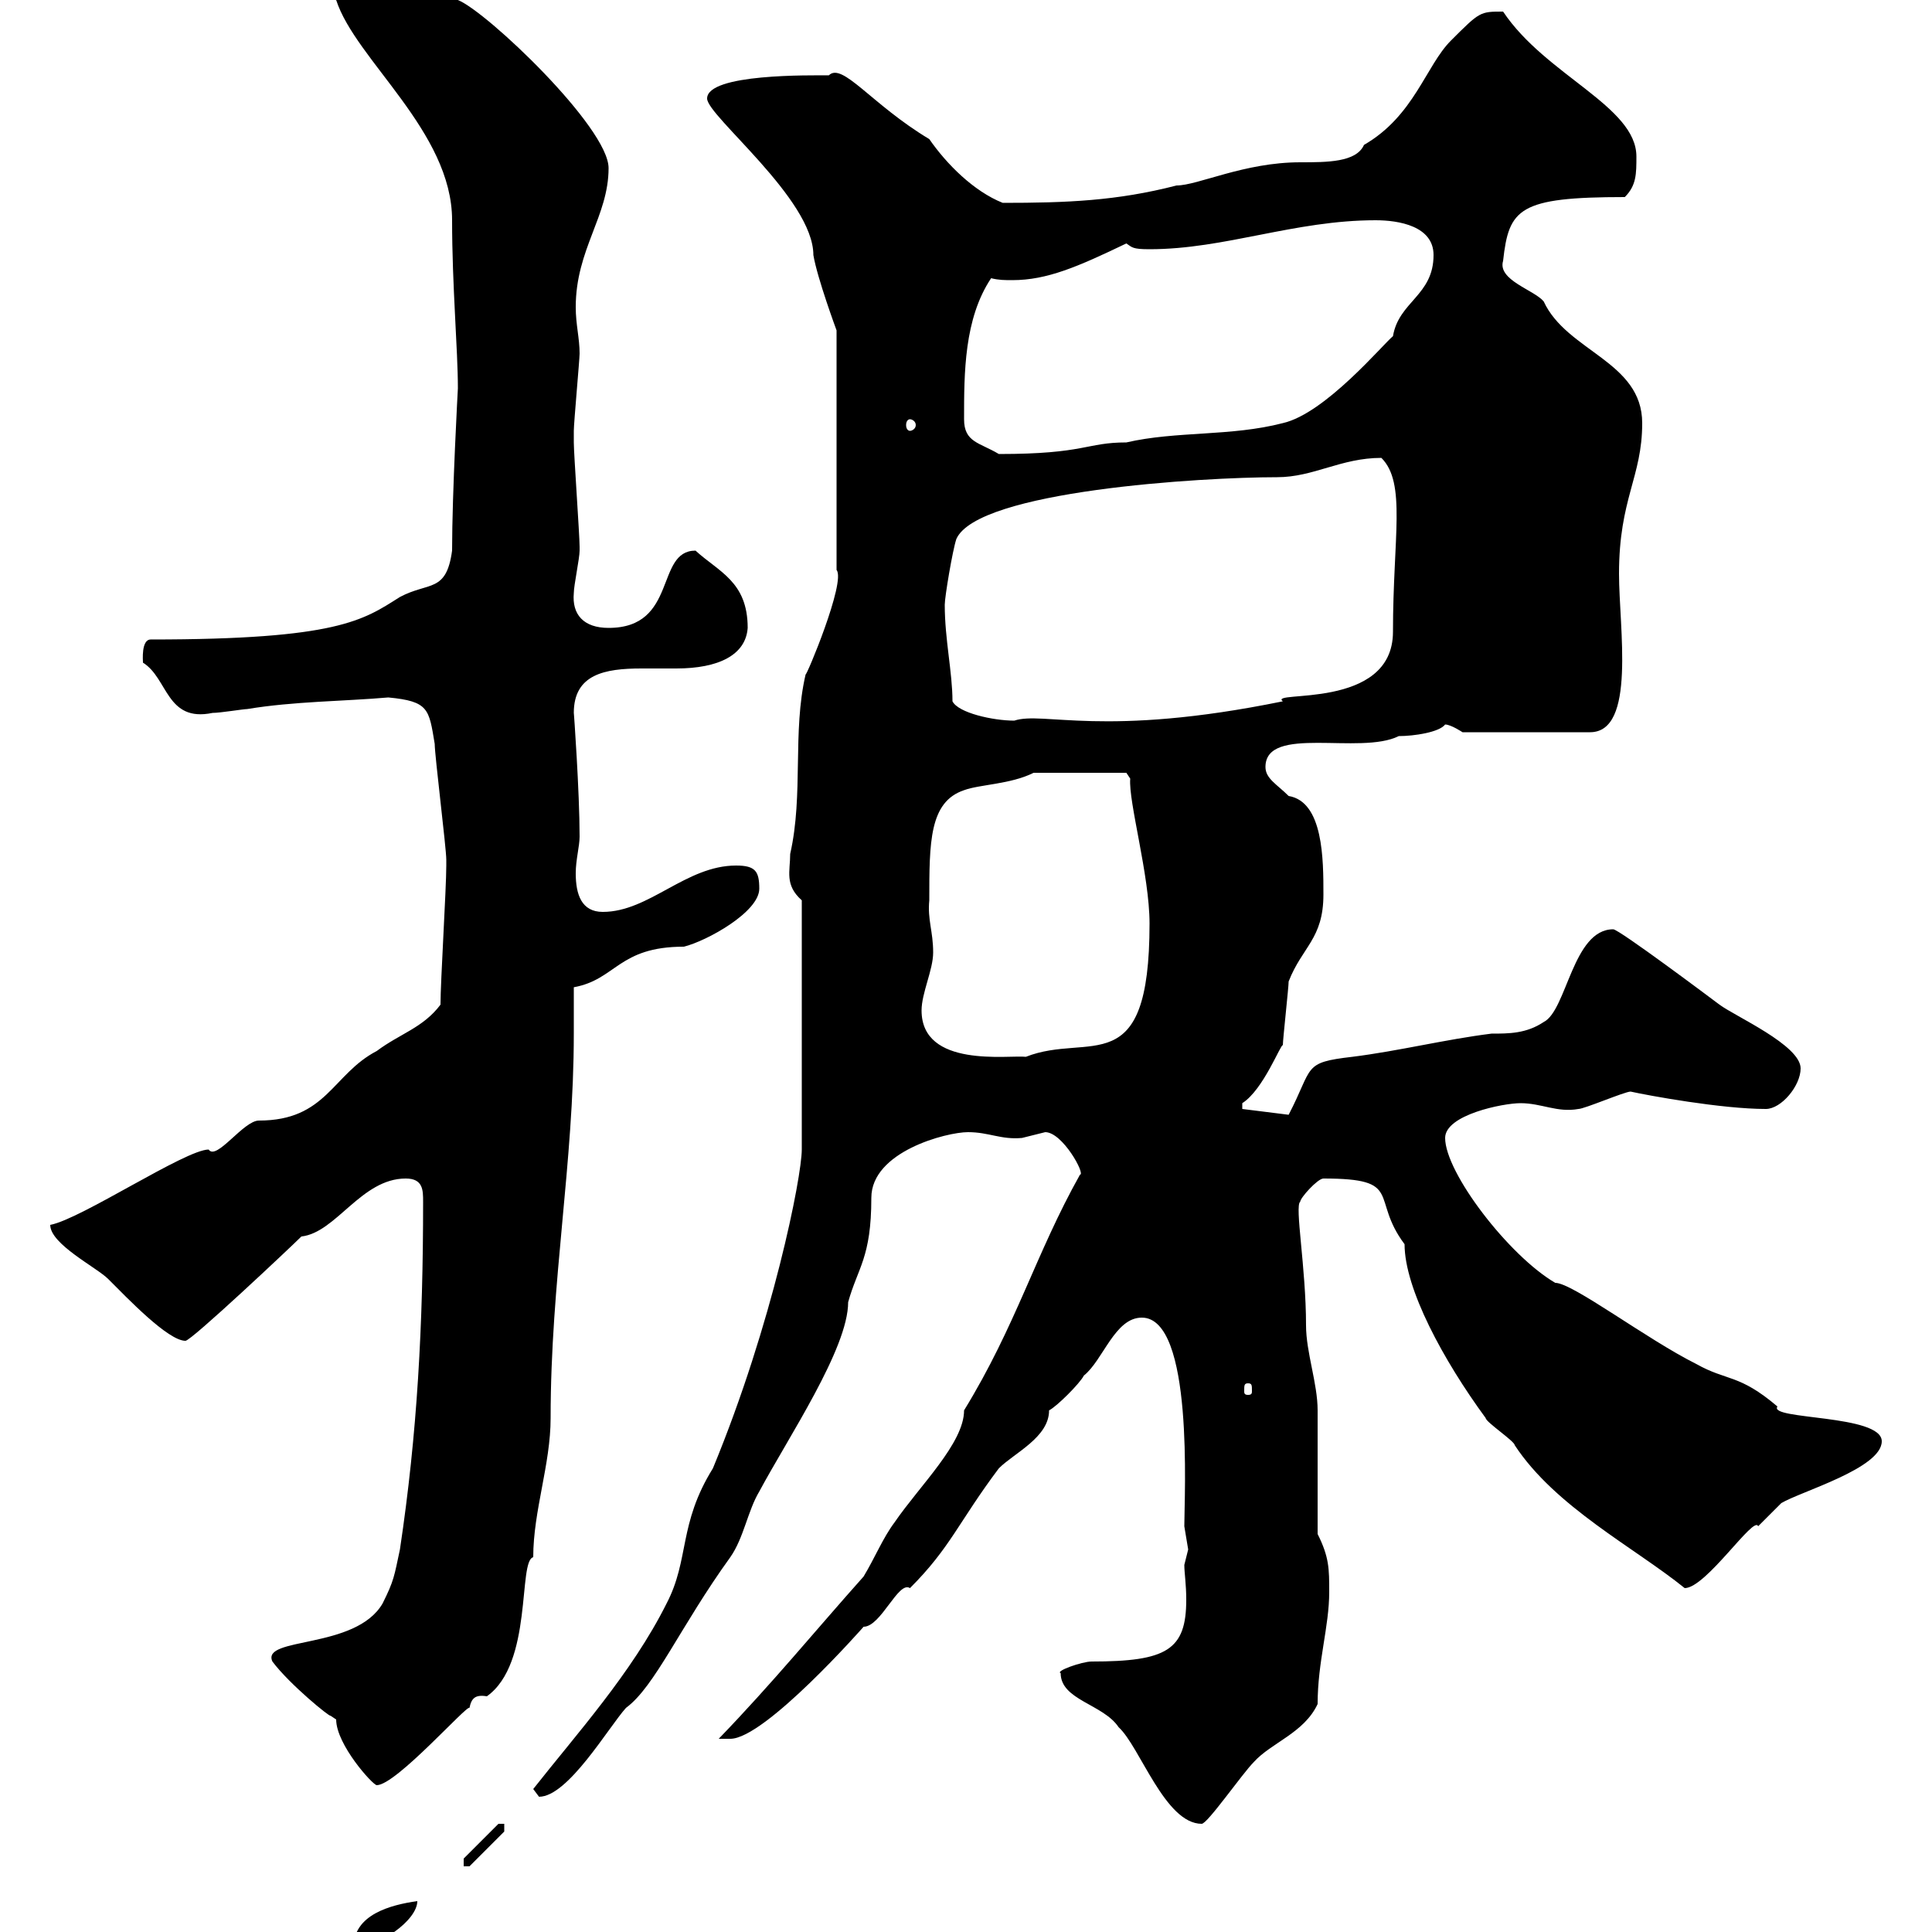 <svg xmlns="http://www.w3.org/2000/svg" xmlns:xlink="http://www.w3.org/1999/xlink" width="300" height="300"><path d="M64.80 295.20C60.60 295.80 54.90 297.30 54.90 302.40C58.80 302.40 64.80 298.20 64.80 295.20ZM72 288.60L72 289.80L72.90 289.80L78.30 284.40L78.30 283.20L77.40 283.20ZM164.70 259.80C164.70 264 171.30 264.60 173.70 268.20C177 271.20 180.90 283.20 186.60 283.20C187.50 283.20 192.90 275.40 194.70 273.60C197.40 270.60 202.50 269.10 204.60 264.60C204.60 258 206.40 252.60 206.40 247.20C206.40 243.60 206.40 241.80 204.60 238.20C204.60 235.20 204.60 222 204.60 219C204.60 214.80 202.80 210 202.80 205.80C202.80 196.80 201 187.20 201.90 186.60C201.90 186 204.60 183 205.50 183C218.10 183 212.70 186 218.10 193.20C218.10 200.10 224.10 211.20 230.70 220.20C230.70 220.80 235.20 223.80 235.20 224.40C241.50 234 253.80 240.30 261.60 246.60C264.90 246.60 272.40 235.20 273 237C273 237 276.60 233.40 276.60 233.40C279.60 231.60 292.20 228 292.20 223.80C292.20 219.60 274.50 220.50 276 218.40C270 213.30 268.20 214.50 263.40 211.80C255.60 207.90 244.20 199.20 241.50 199.20C234.30 195 224.40 182.10 224.40 176.70C224.40 173.10 233.40 171.30 236.10 171.30C239.40 171.30 241.80 172.80 245.10 172.20C246 172.20 252.30 169.50 253.20 169.50C255.90 170.10 267.30 172.20 274.20 172.20C276.60 172.20 279.60 168.60 279.60 165.90C279.60 162.30 269.40 157.80 267 156C265.80 155.10 251.40 144.30 250.50 144.30C244.20 144.30 243.30 156.90 239.70 158.70C237 160.50 234.30 160.50 231.60 160.50C224.40 161.40 217.20 163.20 210 164.10C202.20 165 204 165.60 200.10 173.10L192.90 172.20L192.90 171.30C196.20 169.20 198.90 162 199.20 162.30C199.20 161.40 200.10 153.30 200.10 152.40C202.20 147 205.50 145.80 205.50 138.90C205.50 133.50 205.50 124.50 200.10 123.60C198.30 121.80 196.50 120.90 196.50 119.10C196.50 112.50 211.20 117.30 217.20 114.30C219.60 114.30 223.50 113.70 224.40 112.50C225.30 112.50 227.10 113.70 227.10 113.70L246.90 113.70C254.10 113.70 251.40 97.50 251.40 89.10C251.40 77.40 255 74.10 255 65.70C255 56.10 243.30 54.60 239.70 46.80C238.20 45 232.50 43.50 233.40 40.50C234.30 32.40 235.80 30.60 252.30 30.60C254.10 28.80 254.10 27 254.10 24.30C254.10 16.50 240 11.70 233.40 1.80C229.80 1.80 229.80 1.80 225.30 6.30C221.40 10.20 219.60 18 211.80 22.50C210.60 25.20 206.10 25.20 201.90 25.20C193.20 25.20 186 28.80 182.70 28.80C173.40 31.20 165.60 31.50 155.70 31.50C151.20 29.70 147 25.50 144.30 21.60C135.30 16.20 130.80 9.60 128.70 11.70C126 11.70 109.80 11.40 109.80 15.30C109.80 18 126.30 30.90 126.30 39.60C126.90 43.20 129.90 51.30 129.90 51.30L129.90 88.50C131.40 90.30 125.10 105.30 125.10 104.70C123 113.70 124.80 123.30 122.70 132.60C122.70 135.30 121.80 137.40 124.50 139.80L124.50 178.50C124.50 182.70 120 205.50 110.70 228C105.30 236.70 107.10 242.10 103.50 249C98.10 259.80 89.40 269.40 82.80 277.80C82.80 277.80 83.70 279 83.70 279C88.20 279 94.50 268.20 97.20 265.20C101.70 261.90 105.60 252.60 113.40 241.80C115.50 238.80 116.10 234.60 117.90 231.60C122.40 223.20 131.70 209.40 131.70 202.20C133.20 196.80 135.30 195.30 135.30 186C135.30 178.80 147 175.80 150.30 175.80C153.60 175.80 155.40 177 158.70 176.70C158.70 176.70 162.30 175.80 162.30 175.80C165 175.80 168.60 182.40 167.70 182.40C160.80 194.70 157.80 205.80 149.70 219C149.70 224.10 142.80 230.70 138.90 236.40C137.10 238.80 135.90 241.80 134.10 244.80C126.60 253.20 120 261.30 111.60 270C111.60 270 112.50 270 113.40 270C118.80 270 134.10 252.60 134.10 252.60C136.80 252.60 139.50 245.40 141.30 246.60C147.60 240.30 148.80 236.40 155.10 228C157.50 225.60 162.90 223.20 162.90 219C164.10 218.40 167.70 214.80 168.30 213.60C171.30 211.20 173.10 204.60 177.30 204.60C185.40 204.60 183.90 232.20 183.90 237C183.90 237 184.50 240.60 184.50 240.60C184.50 240.60 183.90 243 183.90 243C183.90 244.20 184.20 246 184.20 248.40C184.20 256.20 181.20 258 169.50 258C168 258 163.80 259.50 164.70 259.80ZM42.30 258C45 261.60 51.30 266.70 51.30 266.40C51.30 266.40 52.20 267 52.20 267C52.20 270.90 57.90 277.20 58.50 277.20C61.50 277.20 72.60 264.60 72.90 265.20C73.20 263.70 73.80 263.10 75.60 263.40C82.80 258.30 80.40 242.40 82.80 241.80C82.80 234.60 85.50 227.40 85.50 220.20C85.50 198.90 89.10 180.60 89.10 160.50C89.10 157.80 89.10 155.70 89.10 153.30C95.70 152.10 96 147 106.20 147C109.80 146.10 117.90 141.60 117.90 138C117.90 135.30 117.30 134.40 114.30 134.40C106.50 134.40 100.80 141.60 93.60 141.60C90.30 141.60 89.40 138.90 89.40 135.60C89.40 133.50 90 131.40 90 129.90C90 123 89.10 110.40 89.10 110.70C89.10 104.70 93.90 103.80 99.60 103.80C101.40 103.80 103.20 103.80 105 103.80C111.60 103.80 115.80 101.70 116.10 97.50C116.10 90.30 111.60 88.80 108 85.50C101.70 85.50 105.30 97.50 94.50 97.50C90.60 97.50 88.80 95.40 89.10 92.10C89.10 90.90 90 86.70 90 85.50C90 84.90 90 84.90 90 84.90C90 83.10 89.10 70.50 89.10 68.70C89.10 67.80 89.10 67.50 89.10 66.90C89.10 65.70 90 55.80 90 54.90C90 52.50 89.40 50.40 89.40 47.70C89.40 38.70 94.50 33.60 94.50 26.10C94.50 19.80 75.60 1.80 71.10 0C63.90-3.30 66-1.50 53.10-1.80C51.60-0.90 52.20 0.30 52.20 0C55.20 9.30 70.20 20.40 70.20 34.20C70.20 44.40 71.10 54.30 71.10 60.30C71.10 60.30 70.20 76.50 70.20 85.50C69.30 92.10 66.60 90.30 62.10 92.70C56.40 96.30 52.50 99.30 23.40 99.30C21.90 99.30 22.20 102.60 22.20 102.90C26.10 105.30 25.80 112.20 33 110.70C34.20 110.70 37.80 110.10 38.40 110.10C45.60 108.90 53.40 108.90 60.30 108.30C66.60 108.90 66.60 110.10 67.50 115.50C67.50 117.30 69.30 131.70 69.30 133.50C69.30 134.40 69.30 134.40 69.30 134.40C69.30 138 68.40 152.40 68.40 156C65.70 159.60 62.10 160.50 58.50 163.20C51.60 166.80 50.70 174 40.20 174C37.80 174 33.60 180.30 32.40 178.50C28.80 178.50 12.60 189.30 7.80 190.20C7.80 193.20 15 196.80 16.80 198.60C19.80 201.60 26.10 208.20 28.80 208.20C29.70 208.20 45.30 193.50 46.80 192C52.20 191.40 56.10 183 63 183C65.70 183 65.70 184.80 65.70 186.60C65.70 205.80 64.80 222.60 62.10 240.60C61.20 244.80 61.20 245.40 59.40 249C55.20 256.20 40.50 254.10 42.30 258ZM193.80 214.80C194.40 214.80 194.40 215.10 194.40 216C194.40 216.30 194.40 216.60 193.80 216.60C193.20 216.60 193.20 216.30 193.20 216C193.20 215.10 193.20 214.80 193.80 214.80ZM143.10 156.90C143.10 154.20 144.90 150.60 144.90 147.90C144.90 144.60 144 142.80 144.30 139.80C144.30 130.80 144.30 124.50 149.70 122.70C152.10 121.80 156.90 121.80 160.50 120L174.90 120L175.50 120.90C175.20 124.50 178.50 135.90 178.50 143.40C178.50 168.30 169.20 160.20 159.30 164.10C156.60 163.80 143.10 165.90 143.10 156.90ZM147.90 108.90C147.90 104.40 146.70 99.30 146.70 93.90C146.70 92.70 147.90 85.50 148.50 83.70C151.80 76.20 186.60 74.10 198.30 74.10C204 74.10 208.20 71.10 214.50 71.10C218.40 75 216.30 83.40 216.30 98.10C216.30 110.40 196.80 107.10 199.20 108.90C171.30 114.60 162 110.40 157.50 111.90C154.20 111.90 148.80 110.70 147.90 108.90ZM149.70 65.10C149.70 57.90 149.70 49.50 153.90 43.20C155.10 43.50 156 43.50 157.20 43.50C162.60 43.50 167.40 41.40 174.90 37.80C175.80 38.40 175.80 38.70 178.50 38.70C190.20 38.70 201 34.20 213.60 34.20C217.20 34.20 222.60 35.10 222.60 39.60C222.60 45.90 217.20 46.80 216.30 52.20C214.80 53.40 205.80 64.20 199.20 65.70C191.10 67.80 182.70 66.90 174.90 68.70C168.60 68.70 168.60 70.50 155.10 70.50C152.10 68.70 149.70 68.70 149.70 65.10ZM141.30 65.10C141.60 65.10 142.20 65.40 142.20 66C142.20 66.60 141.60 66.90 141.30 66.90C141 66.90 140.70 66.60 140.70 66C140.70 65.40 141 65.10 141.30 65.10Z"/></svg>
